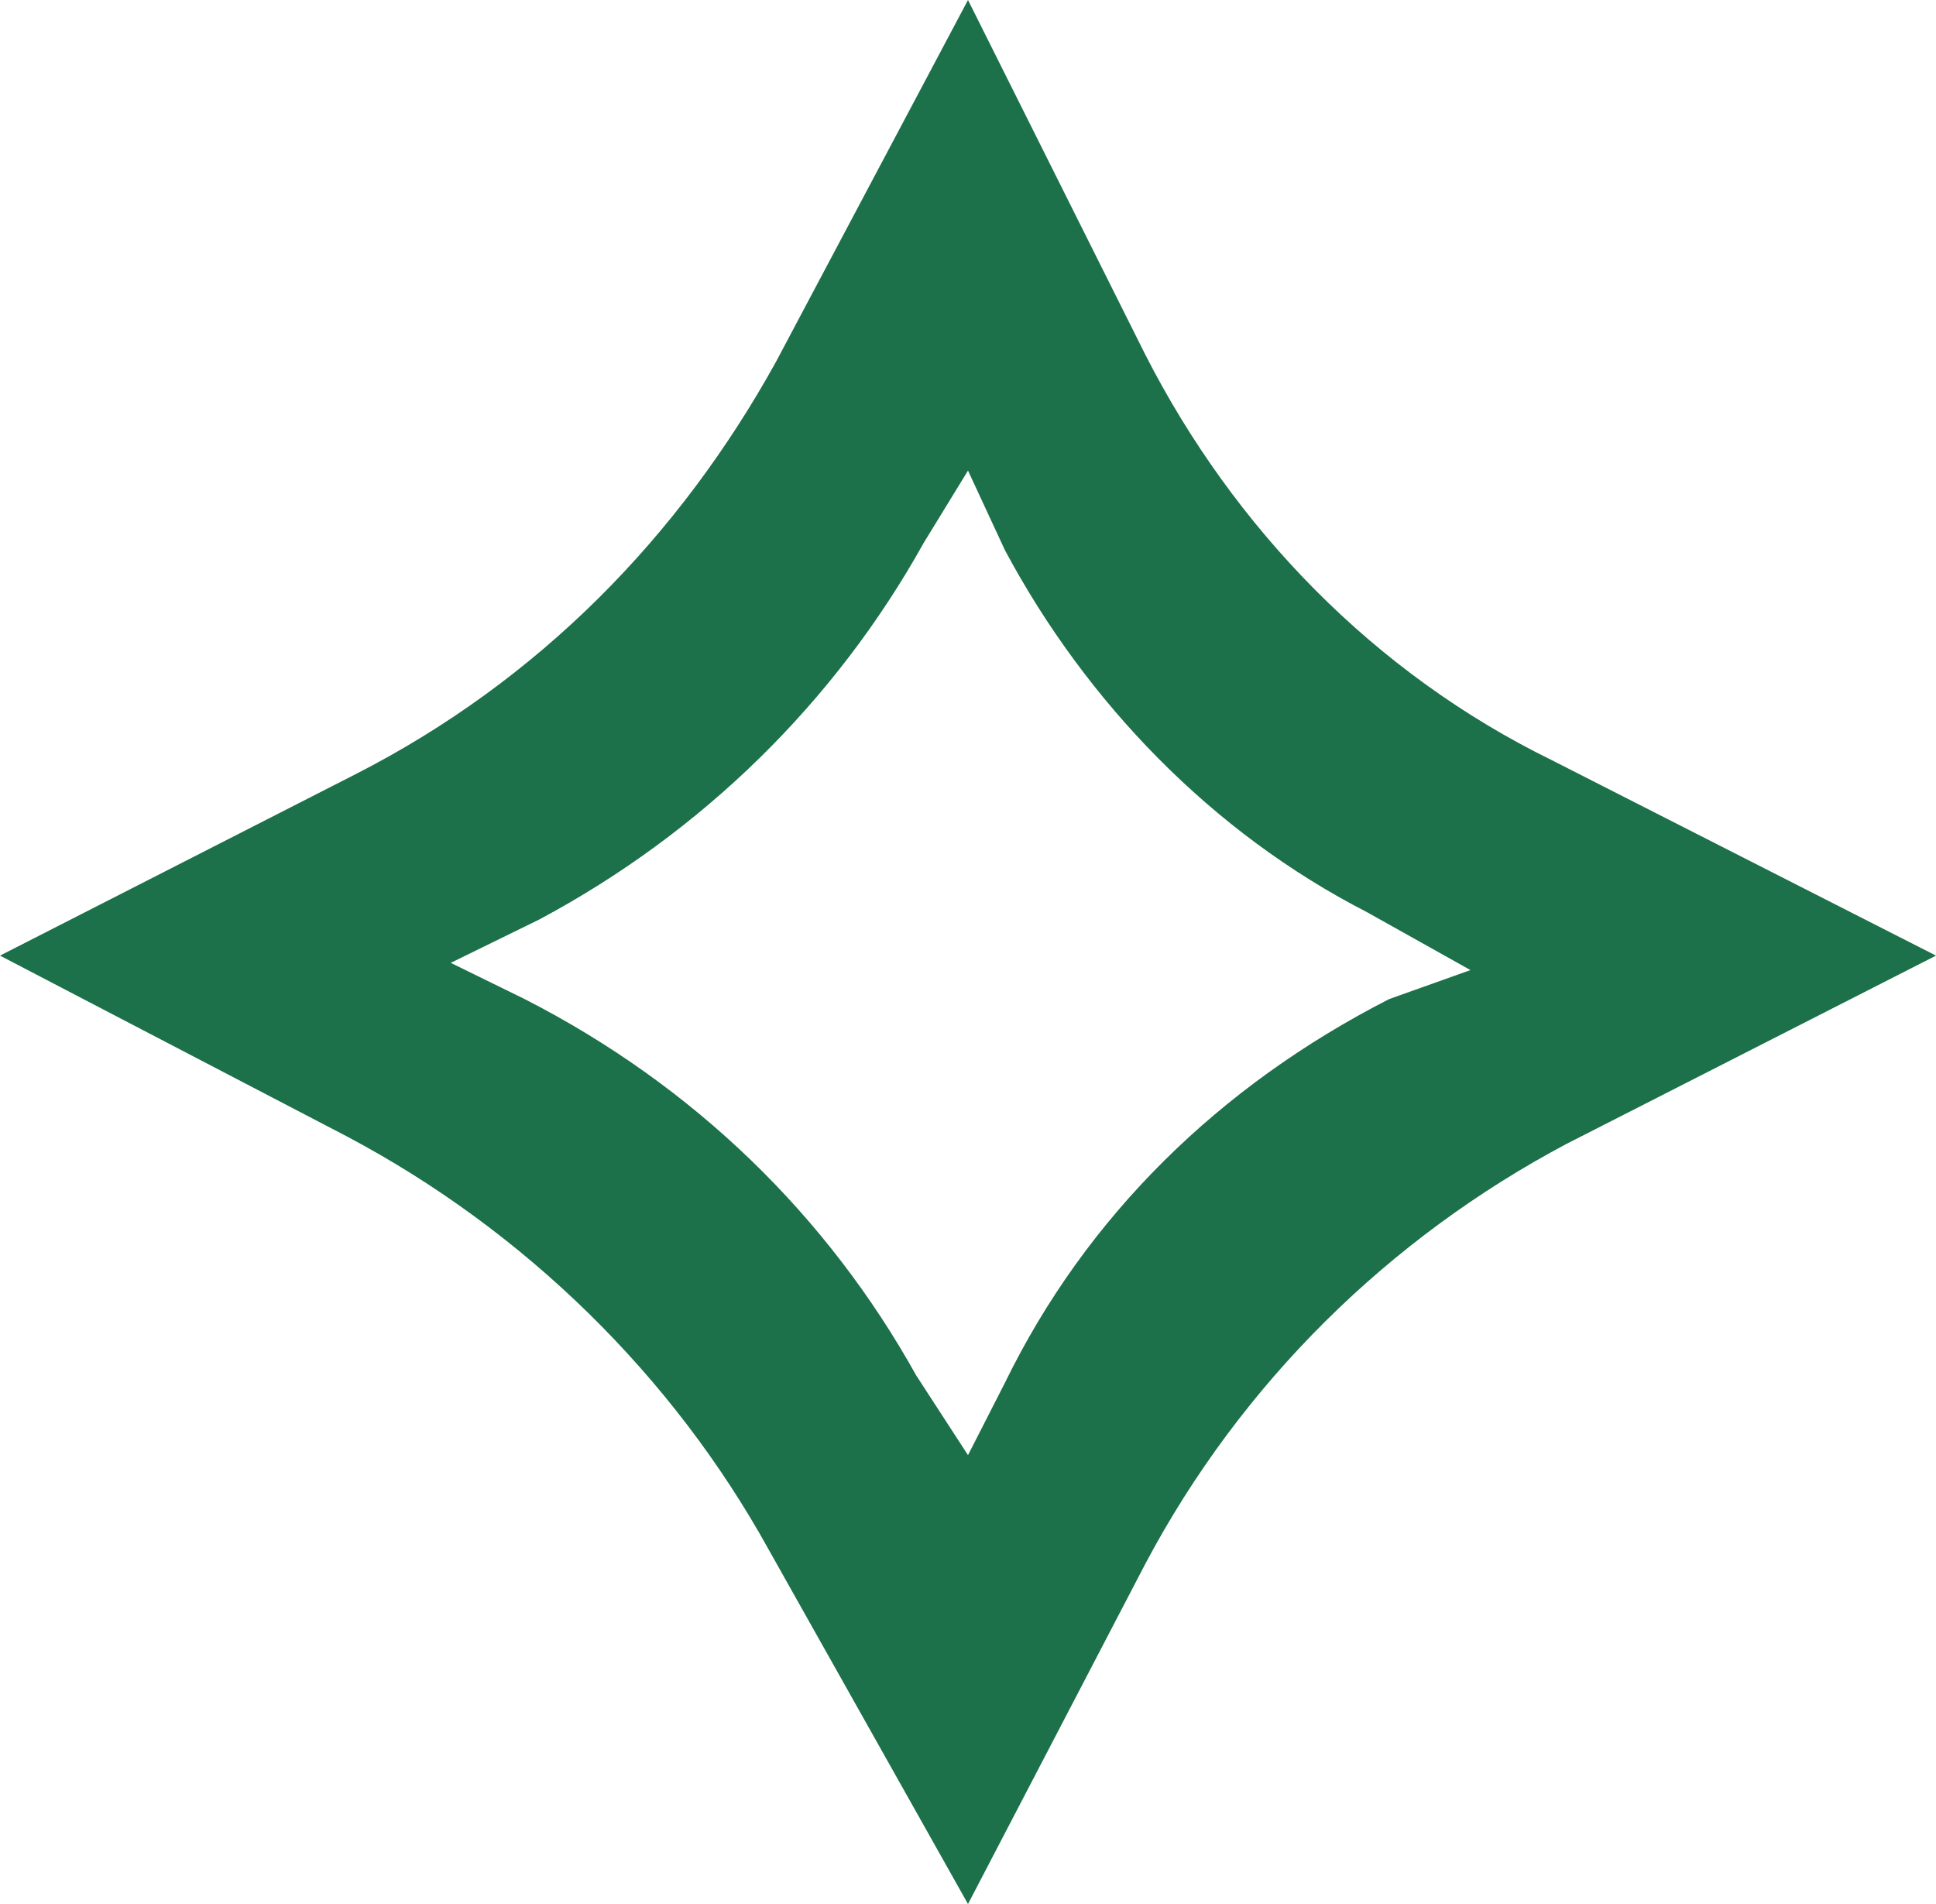 <?xml version="1.0" encoding="UTF-8"?> <svg xmlns="http://www.w3.org/2000/svg" width="61" height="60" viewBox="0 0 61 60" fill="none"><path d="M48.893 23.954C43.305 21.217 38.882 16.654 36.088 11.179L30.5 0L24.447 11.407C21.42 16.882 16.996 21.445 11.176 24.411L0 30.114L10.943 35.818C16.53 38.783 21.187 43.346 24.214 48.821L30.5 60L36.088 49.278C39.114 43.574 43.771 39.011 49.359 36.046L61 30.114L48.893 23.954ZM43.771 31.483C38.416 34.221 34.225 38.327 31.664 43.574L30.5 45.855L28.87 43.346C26.076 38.327 21.886 34.221 16.53 31.483L14.202 30.342L16.996 28.973C22.118 26.236 26.309 22.129 29.103 17.11L30.5 14.829L31.664 17.338C34.225 22.129 38.183 26.236 43.072 28.745L46.332 30.57L43.771 31.483Z" fill="#1C704A"></path></svg> 